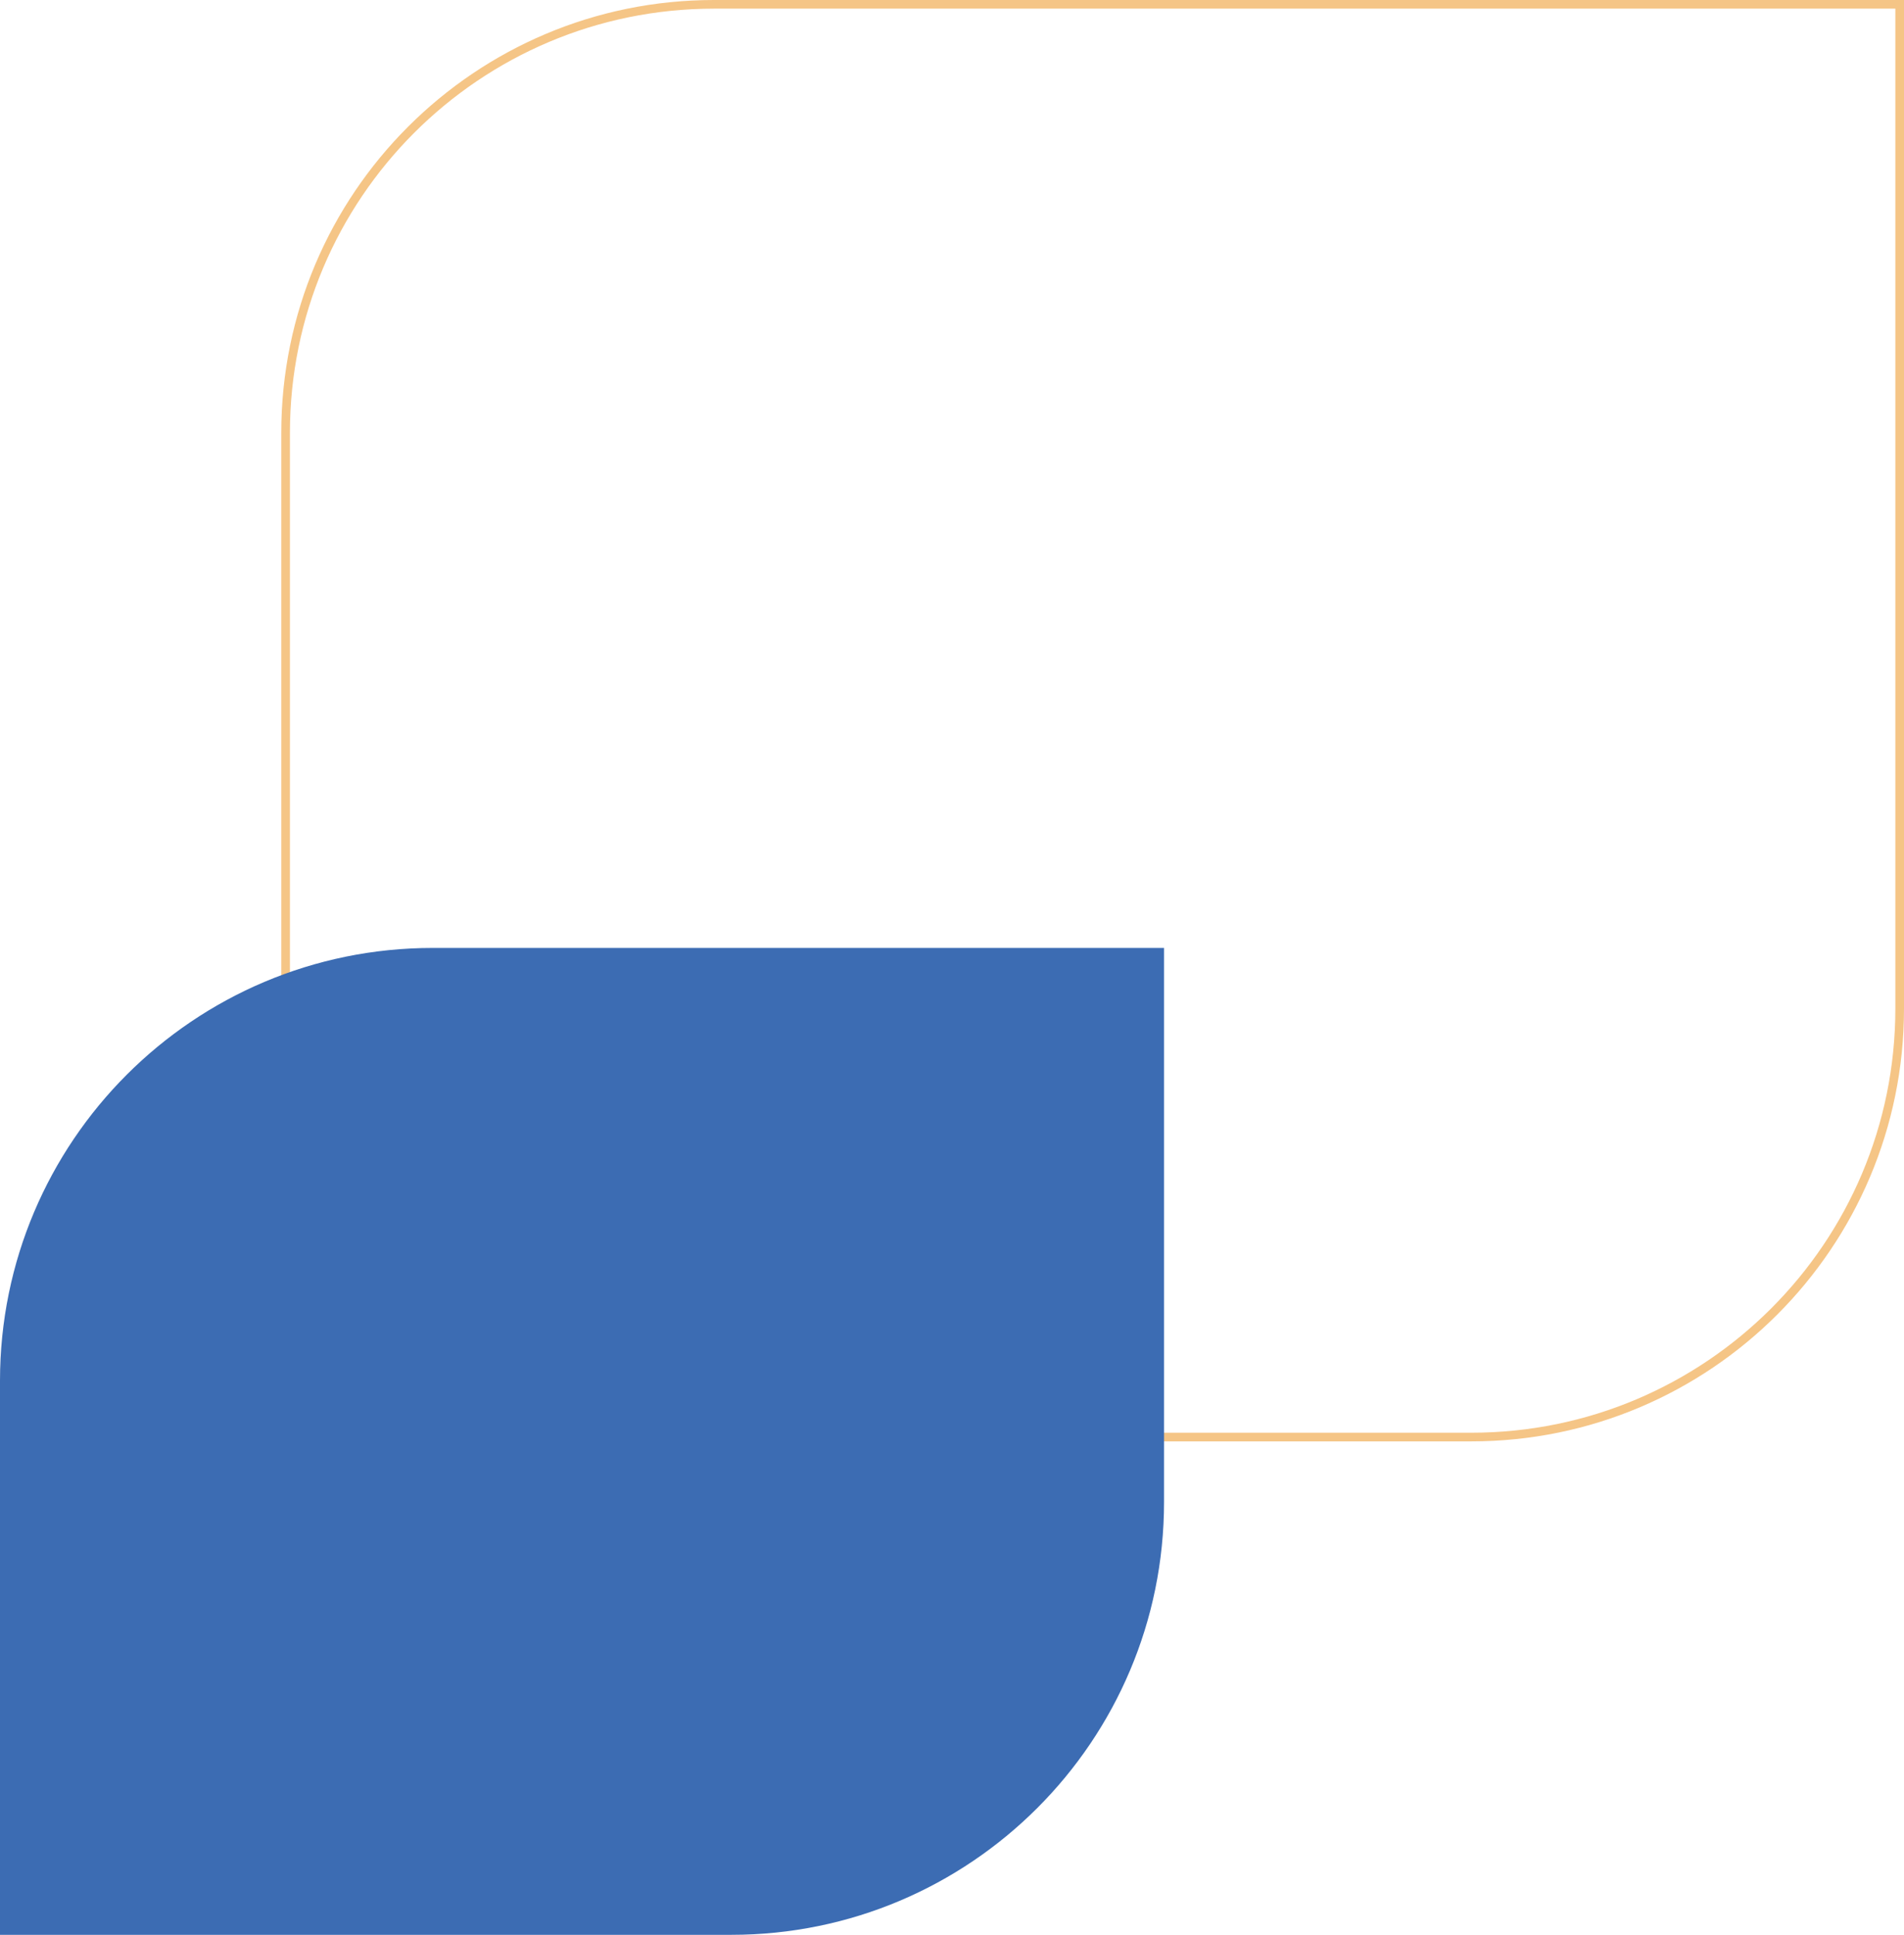 <svg xmlns="http://www.w3.org/2000/svg" xmlns:xlink="http://www.w3.org/1999/xlink" width="440" height="447" viewBox="0 0 440 447" fill="none"><desc>			Created with Pixso.	</desc><defs></defs><path id="Rectangle 80" d="M165 0L440 0L440 233C440 288.22 395.22 333 340 333L65 333L65 100C65 44.77 109.77 0 165 0Z" fill="#D9D9D9" fill-opacity="0" fill-rule="evenodd"></path><path id="Rectangle 80" d="M440 0L440 233C440 288.22 395.22 333 340 333L65 333L65 100C65 44.77 109.77 0 165 0L440 0ZM438 2L438 233C438 287.12 394.12 331 340 331L67 331L67 100C67 45.87 110.87 2 165 2L438 2Z" fill="#F5C586" fill-opacity="1" fill-rule="evenodd"></path><path id="Rectangle 79" d="M100 219L269 219L269 347C269 402.22 224.22 447 169 447L0 447L0 319C0 263.77 44.77 219 100 219Z" fill="#3C6CB3" fill-opacity="1" fill-rule="evenodd"></path></svg>